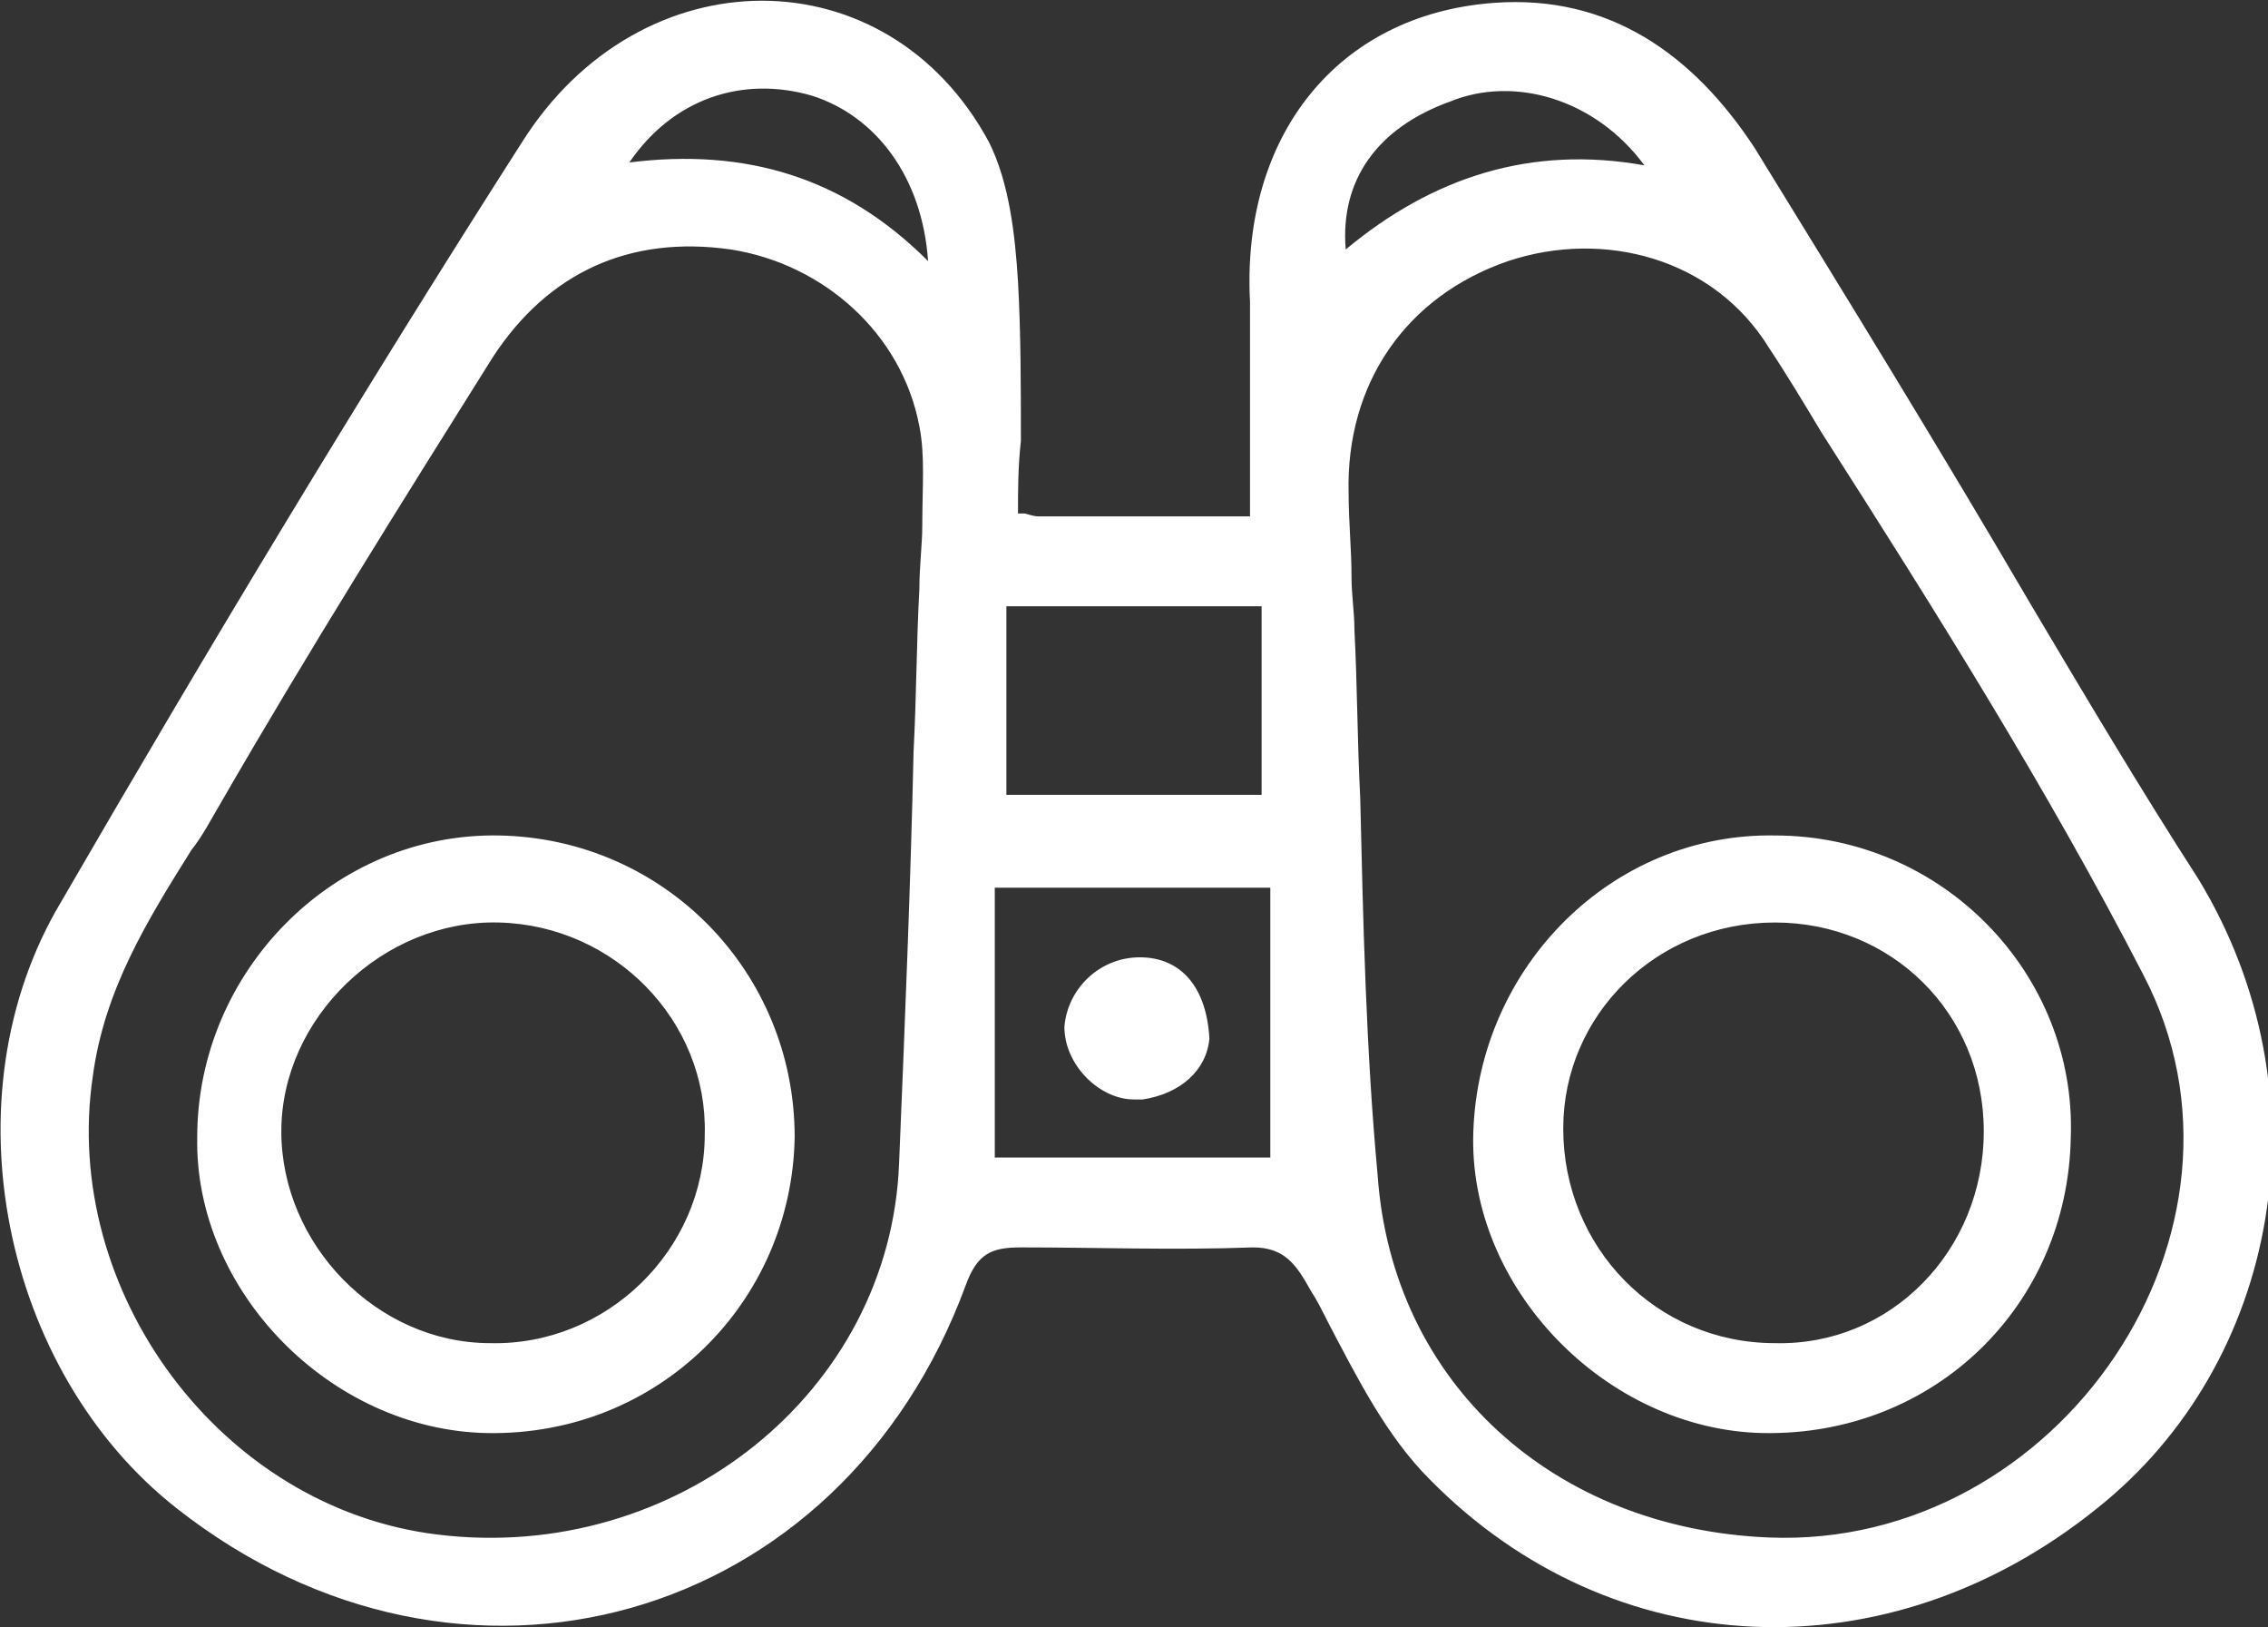 <?xml version="1.0" encoding="UTF-8"?>
<!-- Generator: Adobe Illustrator 27.1.0, SVG Export Plug-In . SVG Version: 6.00 Build 0)  -->
<svg xmlns="http://www.w3.org/2000/svg" xmlns:xlink="http://www.w3.org/1999/xlink" version="1.1" id="Layer_1" x="0px" y="0px" viewBox="0 0 78.2 56.1" style="enable-background:new 0 0 78.2 56.1;" xml:space="preserve">
<rect x="0" y="0" width="78.2" height="56.1" fill="#333333" stroke="none"/>
<style type="text/css">
	.st0{fill-rule:evenodd;clip-rule:evenodd;fill:#FFFFFF;}
</style>
<path class="st0" d="M35.1,17.7c0,0,0.1,0,0.2,0c0.1,0,0.3,0.1,0.5,0.1c1.8,0,3.6,0,5.5,0h0h0c0.6,0,1.2,0,1.8,0c0-0.8,0-1.6,0-2.4  c0-1.7,0-3.4,0-5c-0.3-5.7,3-9.9,8.4-10.3c4-0.3,6.9,1.8,9,5c3.2,5.2,6.4,10.4,9.5,15.7c1.9,3.2,3.8,6.4,5.8,9.5  c4.5,7.4,2.8,16.7-3.5,21.7c-7.2,5.8-16.7,5.4-23-1c-1.5-1.5-2.5-3.5-3.5-5.4c-0.2-0.4-0.4-0.8-0.6-1.1c-0.5-0.9-0.9-1.5-2-1.5  c-2.7,0.1-5.4,0-8,0c-1,0-1.5,0.2-1.9,1.3C29,56,15.9,59.7,6.1,52c-6-4.7-8-14.2-4-20.9C7.2,22.3,12.5,13.5,18,4.9  c4.1-6.5,12.6-6.5,16.1,0c0.7,1.4,0.9,3.2,1,4.8c0.1,1.8,0.1,3.6,0.1,5.5v0v0v0v0C35.1,16.1,35.1,16.9,35.1,17.7z M31.8,18.1  L31.8,18.1L31.8,18.1c0-1.3,0.1-2.4-0.1-3.4c-0.6-3.2-3.3-5.6-6.5-6.1c-3.5-0.5-6.3,0.8-8.2,3.7c-3.2,5.1-6.4,10.2-9.4,15.4  c-0.3,0.5-0.6,1.1-1,1.6h0h0l0,0c-1.5,2.4-3,4.8-3.4,7.8C2.1,44.5,7.6,52,15.1,52.9c8.2,1,15.6-4.9,15.9-12.8  c0.2-4.8,0.4-9.7,0.5-14.2v0c0.1-1.9,0.1-3.8,0.2-5.6C31.7,19.5,31.8,18.8,31.8,18.1L31.8,18.1L31.8,18.1z M61,53  c10,0.4,17.5-10.6,12.9-19.4c-3.3-6.4-7.2-12.6-11.1-18.7v0l0,0l0,0v0c-0.6-1-1.2-2-1.8-2.9c-1.9-3.1-5.7-4.1-9-3  c-3.5,1.2-5.6,4.2-5.5,8c0,1,0.1,1.9,0.1,2.9v0c0,0.6,0.1,1.2,0.1,1.8c0.1,1.9,0.1,3.9,0.2,5.8c0.1,4.3,0.2,8.7,0.6,13  C48,47.7,53.6,52.7,61,53L61,53z M43.8,39.9v-9.3h-9.5v9.3H43.8z M43.5,20.9h-8.8v6.5h8.8V20.9z M32,9c-0.2-2.9-1.8-5-4-5.7  c-2.4-0.7-4.8,0.1-6.3,2.3C25.7,5.1,29.1,6.1,32,9L32,9z M46.4,8.6c3-2.5,6.4-3.6,10.3-2.9C55,3.4,52.2,2.6,50,3.5  C47.5,4.4,46.2,6.2,46.4,8.6L46.4,8.6z M39.3,33C39.3,33,39.3,33,39.3,33c-1.4,0-2.5,1.1-2.6,2.4c0,1.3,1.2,2.5,2.4,2.5  c0.1,0,0.2,0,0.3,0c1.3-0.2,2.2-1,2.3-2.1h0h0C41.6,34,40.7,33,39.3,33z M16.8,49.4c5.9,0.1,10.5-4.5,10.6-10.2v0  c0-5.7-4.5-10.3-10.2-10.4c-5.7-0.1-10.4,4.7-10.4,10.4C6.7,44.5,11.4,49.3,16.8,49.4z M17.2,31.8c4,0.1,7.2,3.4,7.1,7.3  c0,4-3.4,7.3-7.4,7.2C13,46.3,9.7,42.9,9.7,39C9.7,35.1,13.2,31.7,17.2,31.8z M71.4,39.2c-0.1,5.8-4.7,10.3-10.6,10.2  c-5.4-0.1-10.2-5-10-10.4c0.2-5.7,4.8-10.3,10.4-10.2C67,28.8,71.6,33.6,71.4,39.2L71.4,39.2z M68.4,39c0-4.1-3.2-7.2-7.2-7.2  c-4.1,0-7.3,3.2-7.3,7.1c0,4.1,3.2,7.4,7.3,7.4C65.2,46.4,68.4,43.1,68.4,39L68.4,39z"></path>
</svg>

